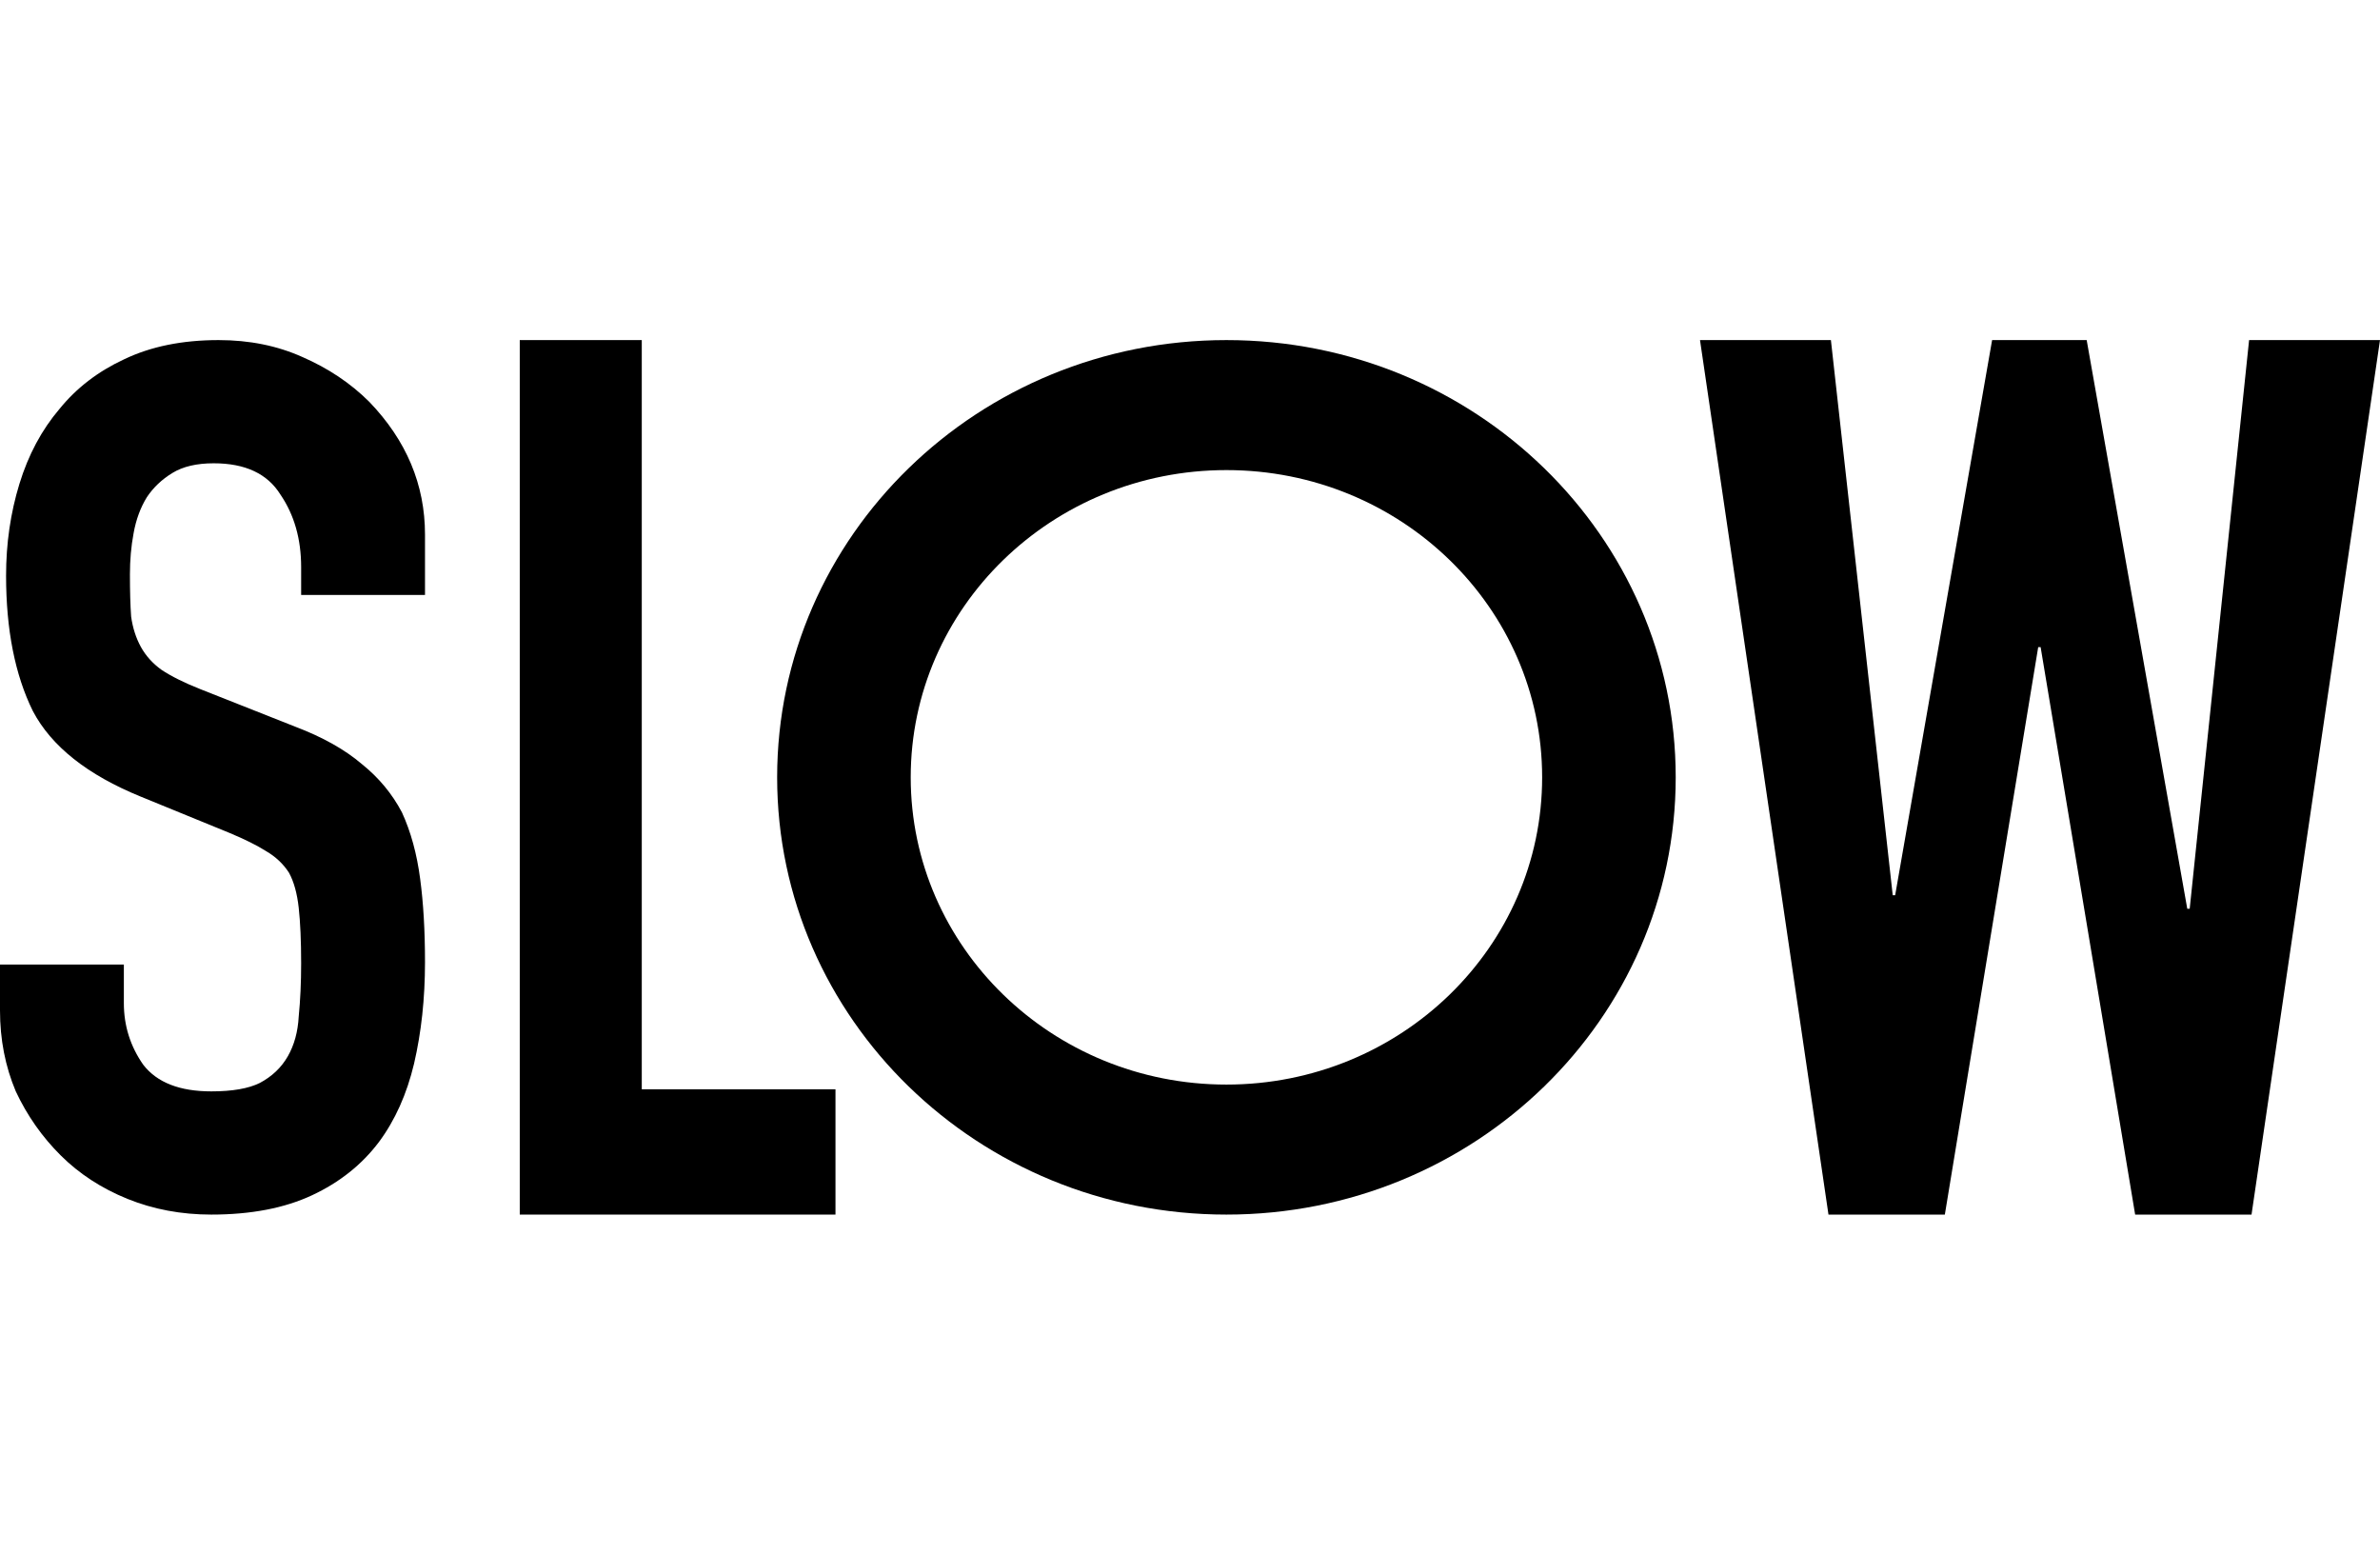 <svg width="49" height="32" viewBox="0 0 49 32" fill="none" xmlns="http://www.w3.org/2000/svg">
<path d="M4.5 7C5.133 7 5.708 7.116 6.225 7.348C6.758 7.58 7.217 7.887 7.6 8.268C8.367 9.064 8.75 9.975 8.75 11.003V12.246H6.2V11.674C6.2 11.094 6.058 10.597 5.775 10.182C5.508 9.751 5.05 9.536 4.4 9.536C4.05 9.536 3.767 9.602 3.55 9.735C3.333 9.867 3.158 10.033 3.025 10.232C2.892 10.447 2.8 10.696 2.75 10.978C2.7 11.243 2.675 11.525 2.675 11.823C2.675 12.171 2.683 12.461 2.7 12.693C2.733 12.925 2.8 13.133 2.9 13.315C3 13.497 3.142 13.655 3.325 13.787C3.525 13.92 3.792 14.053 4.125 14.185L6.075 14.956C6.642 15.171 7.1 15.428 7.45 15.727C7.8 16.008 8.075 16.34 8.275 16.721C8.458 17.119 8.583 17.575 8.65 18.088C8.717 18.586 8.75 19.157 8.75 19.804C8.75 20.55 8.675 21.246 8.525 21.892C8.375 22.522 8.133 23.061 7.8 23.508C7.45 23.972 6.992 24.337 6.425 24.602C5.858 24.867 5.167 25 4.35 25C3.733 25 3.158 24.892 2.625 24.677C2.092 24.461 1.633 24.163 1.25 23.782C0.867 23.401 0.558 22.961 0.325 22.464C0.108 21.95 1.27324e-06 21.395 0 20.798V19.854H2.55V20.649C2.55 21.113 2.683 21.536 2.95 21.917C3.233 22.282 3.7 22.464 4.35 22.464C4.783 22.464 5.117 22.406 5.35 22.29C5.6 22.157 5.792 21.975 5.925 21.743C6.058 21.511 6.133 21.238 6.15 20.923C6.183 20.591 6.2 20.227 6.2 19.829C6.2 19.365 6.183 18.983 6.15 18.685C6.117 18.387 6.05 18.146 5.95 17.964C5.833 17.782 5.675 17.633 5.475 17.517C5.292 17.401 5.042 17.276 4.725 17.144L2.9 16.398C1.8 15.95 1.058 15.362 0.675 14.633C0.308 13.887 0.125 12.959 0.125 11.848C0.125 11.185 0.217 10.555 0.4 9.959C0.583 9.362 0.858 8.848 1.225 8.417C1.575 7.986 2.017 7.646 2.55 7.398C3.1 7.133 3.75 7 4.5 7Z" fill="#666666" style="fill:#666666;fill:color(display-p3 0.4 0.4 0.4);fill-opacity:1;"/>
<path d="M13.213 22.421H17.201V25H10.701V7H13.213V22.421Z" fill="#666666" style="fill:#666666;fill:color(display-p3 0.4 0.4 0.4);fill-opacity:1;"/>
<path fill-rule="evenodd" clip-rule="evenodd" d="M25.25 7C30.359 7 34.5 11.029 34.5 16C34.5 20.971 30.359 25 25.25 25C20.141 25 16 20.971 16 16C16 11.029 20.141 7 25.25 7ZM25.25 9.676C21.66 9.676 18.75 12.507 18.75 16C18.75 19.493 21.66 22.324 25.25 22.324C28.84 22.324 31.75 19.493 31.75 16C31.75 12.507 28.84 9.676 25.25 9.676Z" fill="#666666" style="fill:#666666;fill:color(display-p3 0.4 0.4 0.4);fill-opacity:1;"/>
<path d="M38.968 18.427H39.018L41.014 7H42.961L45.032 18.705H45.082L46.305 7H49L46.355 25H43.959L42.013 13.32H41.963L40.041 25H37.645L35 7H37.695L38.968 18.427Z" fill="#666666" style="fill:#666666;fill:color(display-p3 0.4 0.4 0.4);fill-opacity:1;"/>
</svg>
